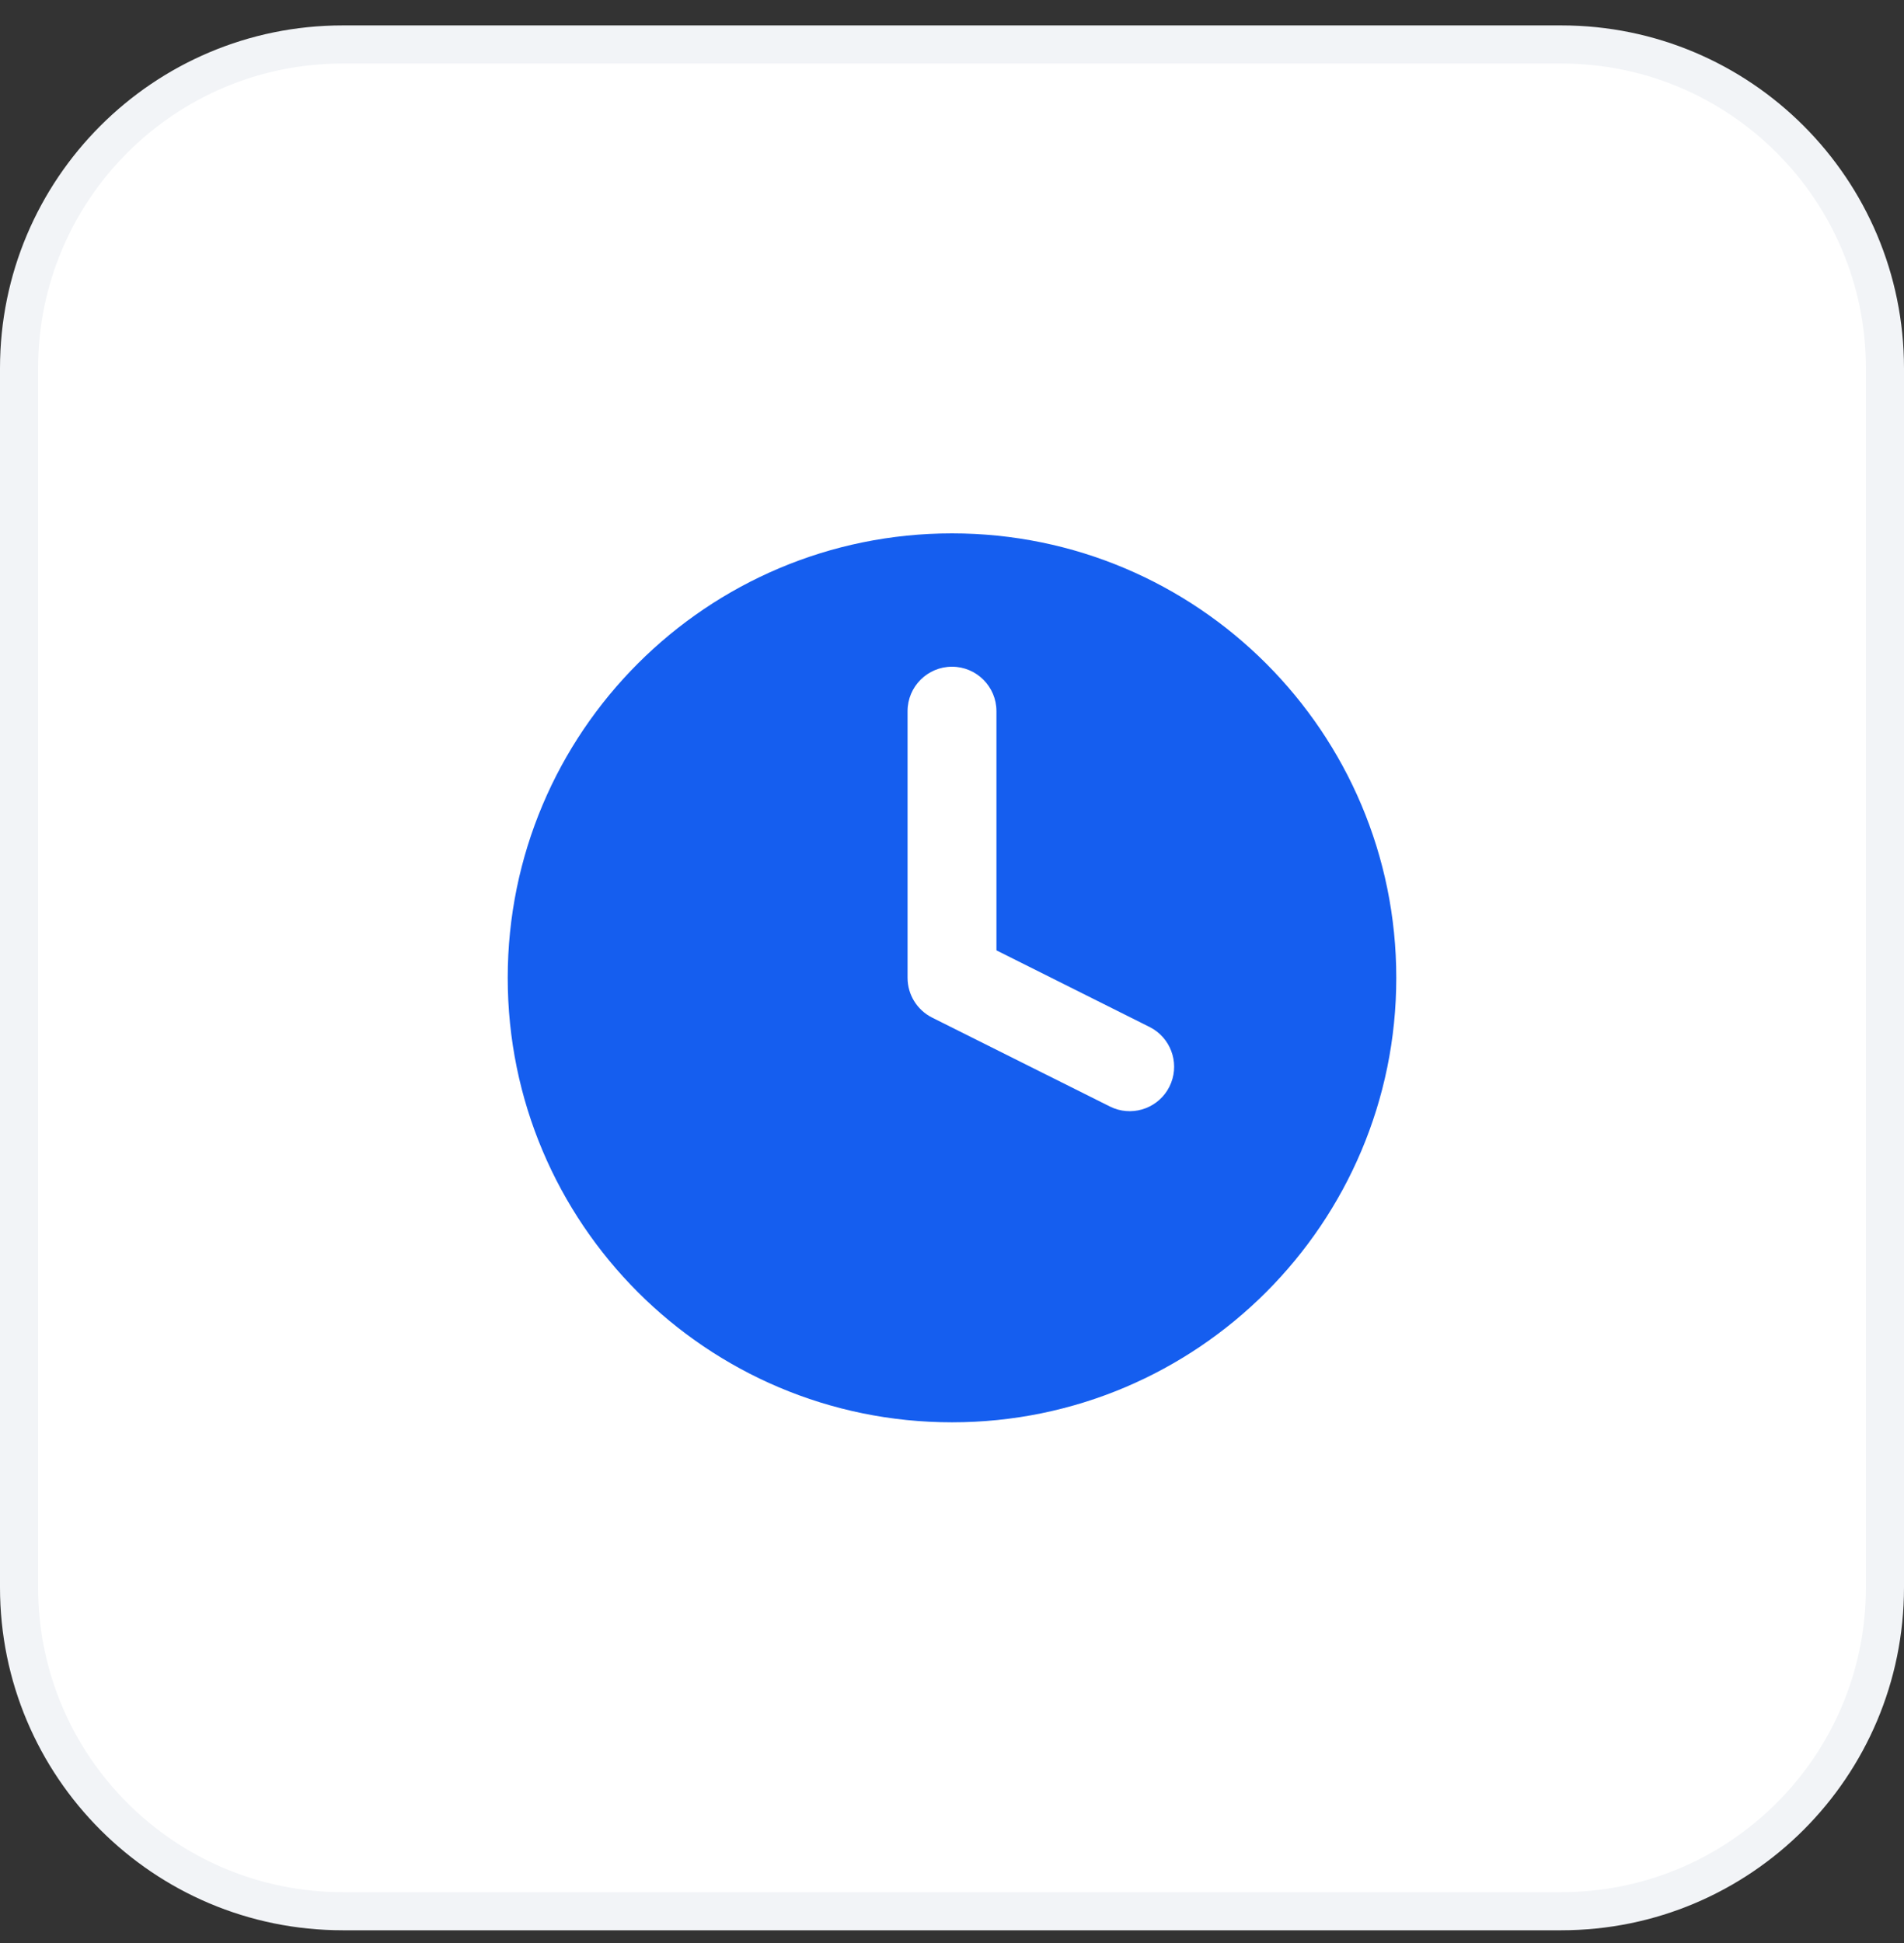 <svg width="50" height="51" viewBox="0 0 50 51" fill="none" xmlns="http://www.w3.org/2000/svg">
<rect x="0" y="0" width="50" height="51" fill="#333333" stroke="none"/>
<path d="M41 1.167C45.694 1.167 49.5 4.972 49.5 9.666V41.666C49.5 46.361 45.694 50.166 41 50.166H9C4.306 50.166 0.5 46.361 0.5 41.666V9.666C0.5 4.972 4.306 1.167 9 1.167H41Z" fill="white"/>
<path d="M41 1.167C45.694 1.167 49.5 4.972 49.5 9.666V41.666C49.5 46.361 45.694 50.166 41 50.166H9C4.306 50.166 0.5 46.361 0.5 41.666V9.666C0.5 4.972 4.306 1.167 9 1.167H41Z" stroke="#F2F4F7"/>
<path fill-rule="evenodd" clip-rule="evenodd" d="M25 14C31.443 14 36.667 19.223 36.667 25.666C36.667 32.11 31.443 37.333 25 37.333C18.557 37.333 13.333 32.11 13.333 25.666C13.333 19.223 18.557 14 25 14ZM25 17.5C24.356 17.5 23.833 18.022 23.833 18.666V25.666C23.833 26.108 24.083 26.512 24.478 26.71L29.145 29.043L29.254 29.091C29.807 29.301 30.44 29.062 30.71 28.522C30.98 27.981 30.792 27.332 30.292 27.015L30.188 26.956L26.167 24.945V18.666C26.167 18.022 25.644 17.5 25 17.5Z" fill="#155EEF"/>
</svg>

